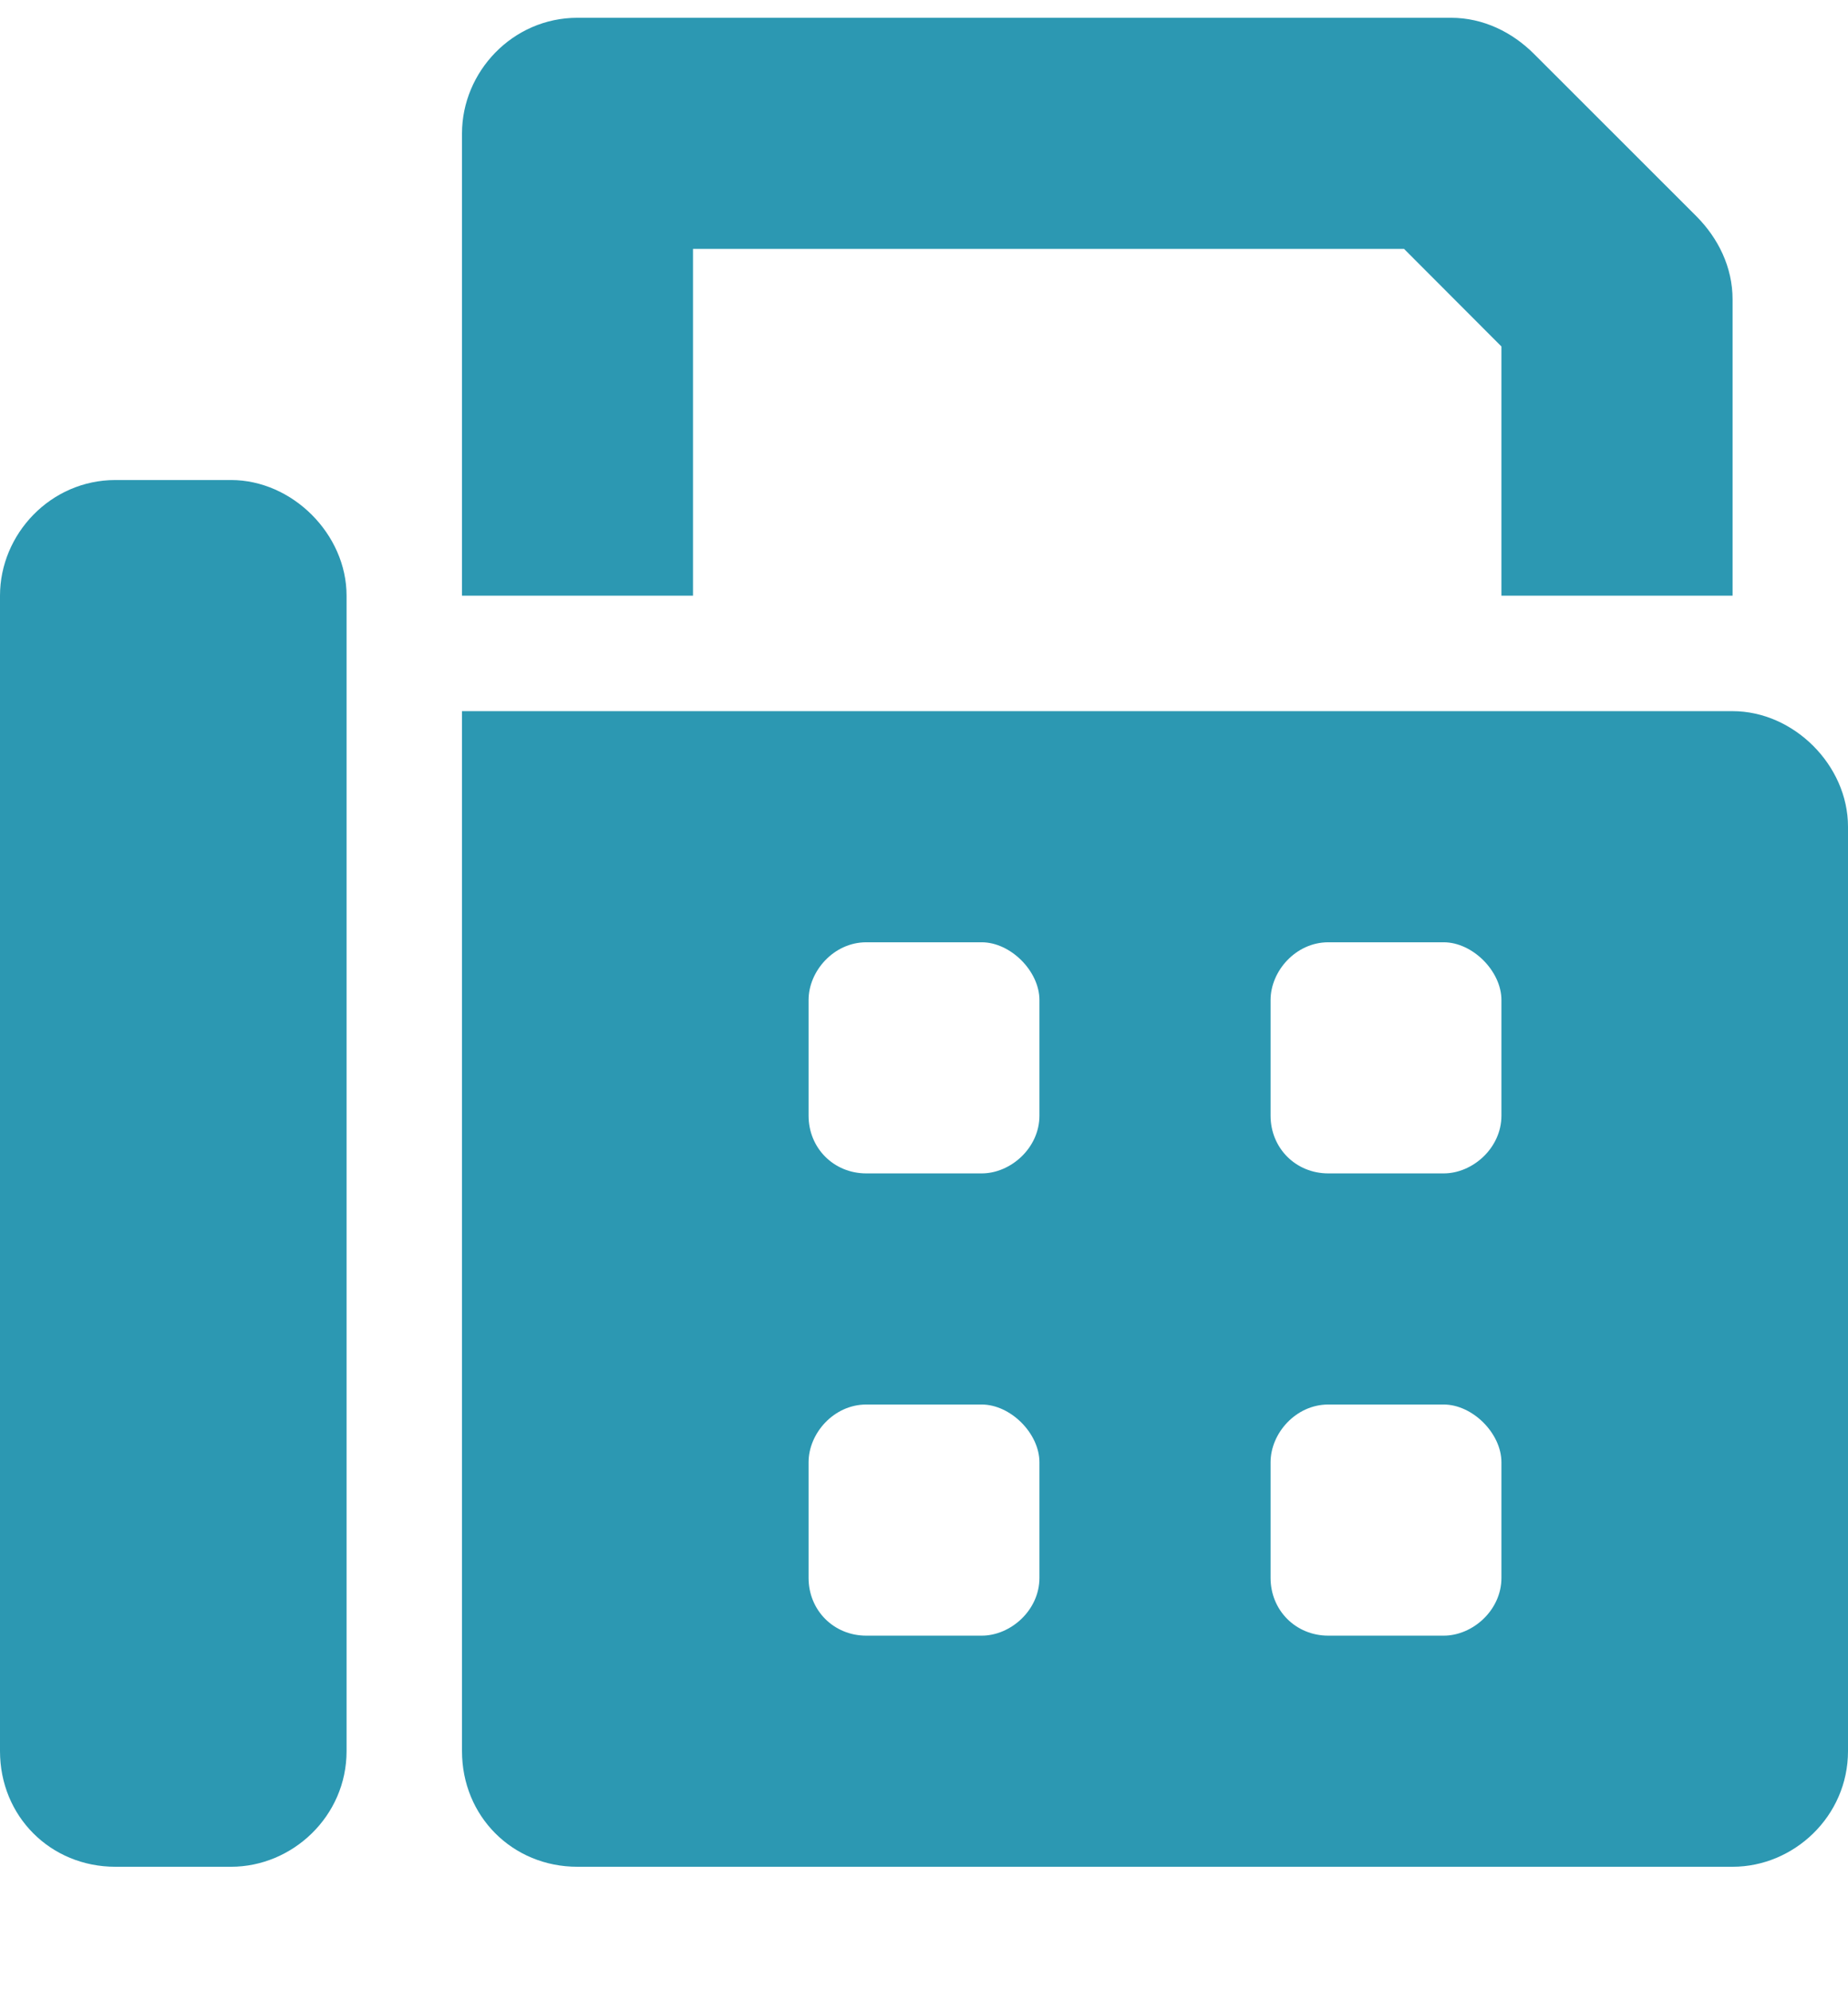 <svg width="13" height="14" viewBox="0 0 13 14" fill="none" xmlns="http://www.w3.org/2000/svg">
<path d="M4.875 1.75V4.188H3.25V0.938C3.25 0.506 3.605 0.125 4.062 0.125H10.207C10.435 0.125 10.639 0.227 10.791 0.379L11.934 1.521C12.086 1.674 12.188 1.877 12.188 2.105V4.188H10.562V2.436L9.877 1.75H4.875ZM1.625 3.375C2.057 3.375 2.438 3.756 2.438 4.188V12.312C2.438 12.77 2.057 13.125 1.625 13.125H0.812C0.355 13.125 0 12.77 0 12.312V4.188C0 3.756 0.355 3.375 0.812 3.375H1.625ZM12.188 5C12.619 5 13 5.381 13 5.812V12.312C13 12.77 12.619 13.125 12.188 13.125H4.062C3.605 13.125 3.25 12.77 3.25 12.312V5H12.188ZM7.312 11.094V10.281C7.312 10.078 7.109 9.875 6.906 9.875H6.094C5.865 9.875 5.688 10.078 5.688 10.281V11.094C5.688 11.322 5.865 11.5 6.094 11.5H6.906C7.109 11.5 7.312 11.322 7.312 11.094ZM7.312 7.844V7.031C7.312 6.828 7.109 6.625 6.906 6.625H6.094C5.865 6.625 5.688 6.828 5.688 7.031V7.844C5.688 8.072 5.865 8.25 6.094 8.25H6.906C7.109 8.25 7.312 8.072 7.312 7.844ZM10.562 11.094V10.281C10.562 10.078 10.359 9.875 10.156 9.875H9.344C9.115 9.875 8.938 10.078 8.938 10.281V11.094C8.938 11.322 9.115 11.5 9.344 11.5H10.156C10.359 11.5 10.562 11.322 10.562 11.094ZM10.562 7.844V7.031C10.562 6.828 10.359 6.625 10.156 6.625H9.344C9.115 6.625 8.938 6.828 8.938 7.031V7.844C8.938 8.072 9.115 8.25 9.344 8.25H10.156C10.359 8.25 10.562 8.072 10.562 7.844Z" fill="#2C98B2"/>
</svg>

